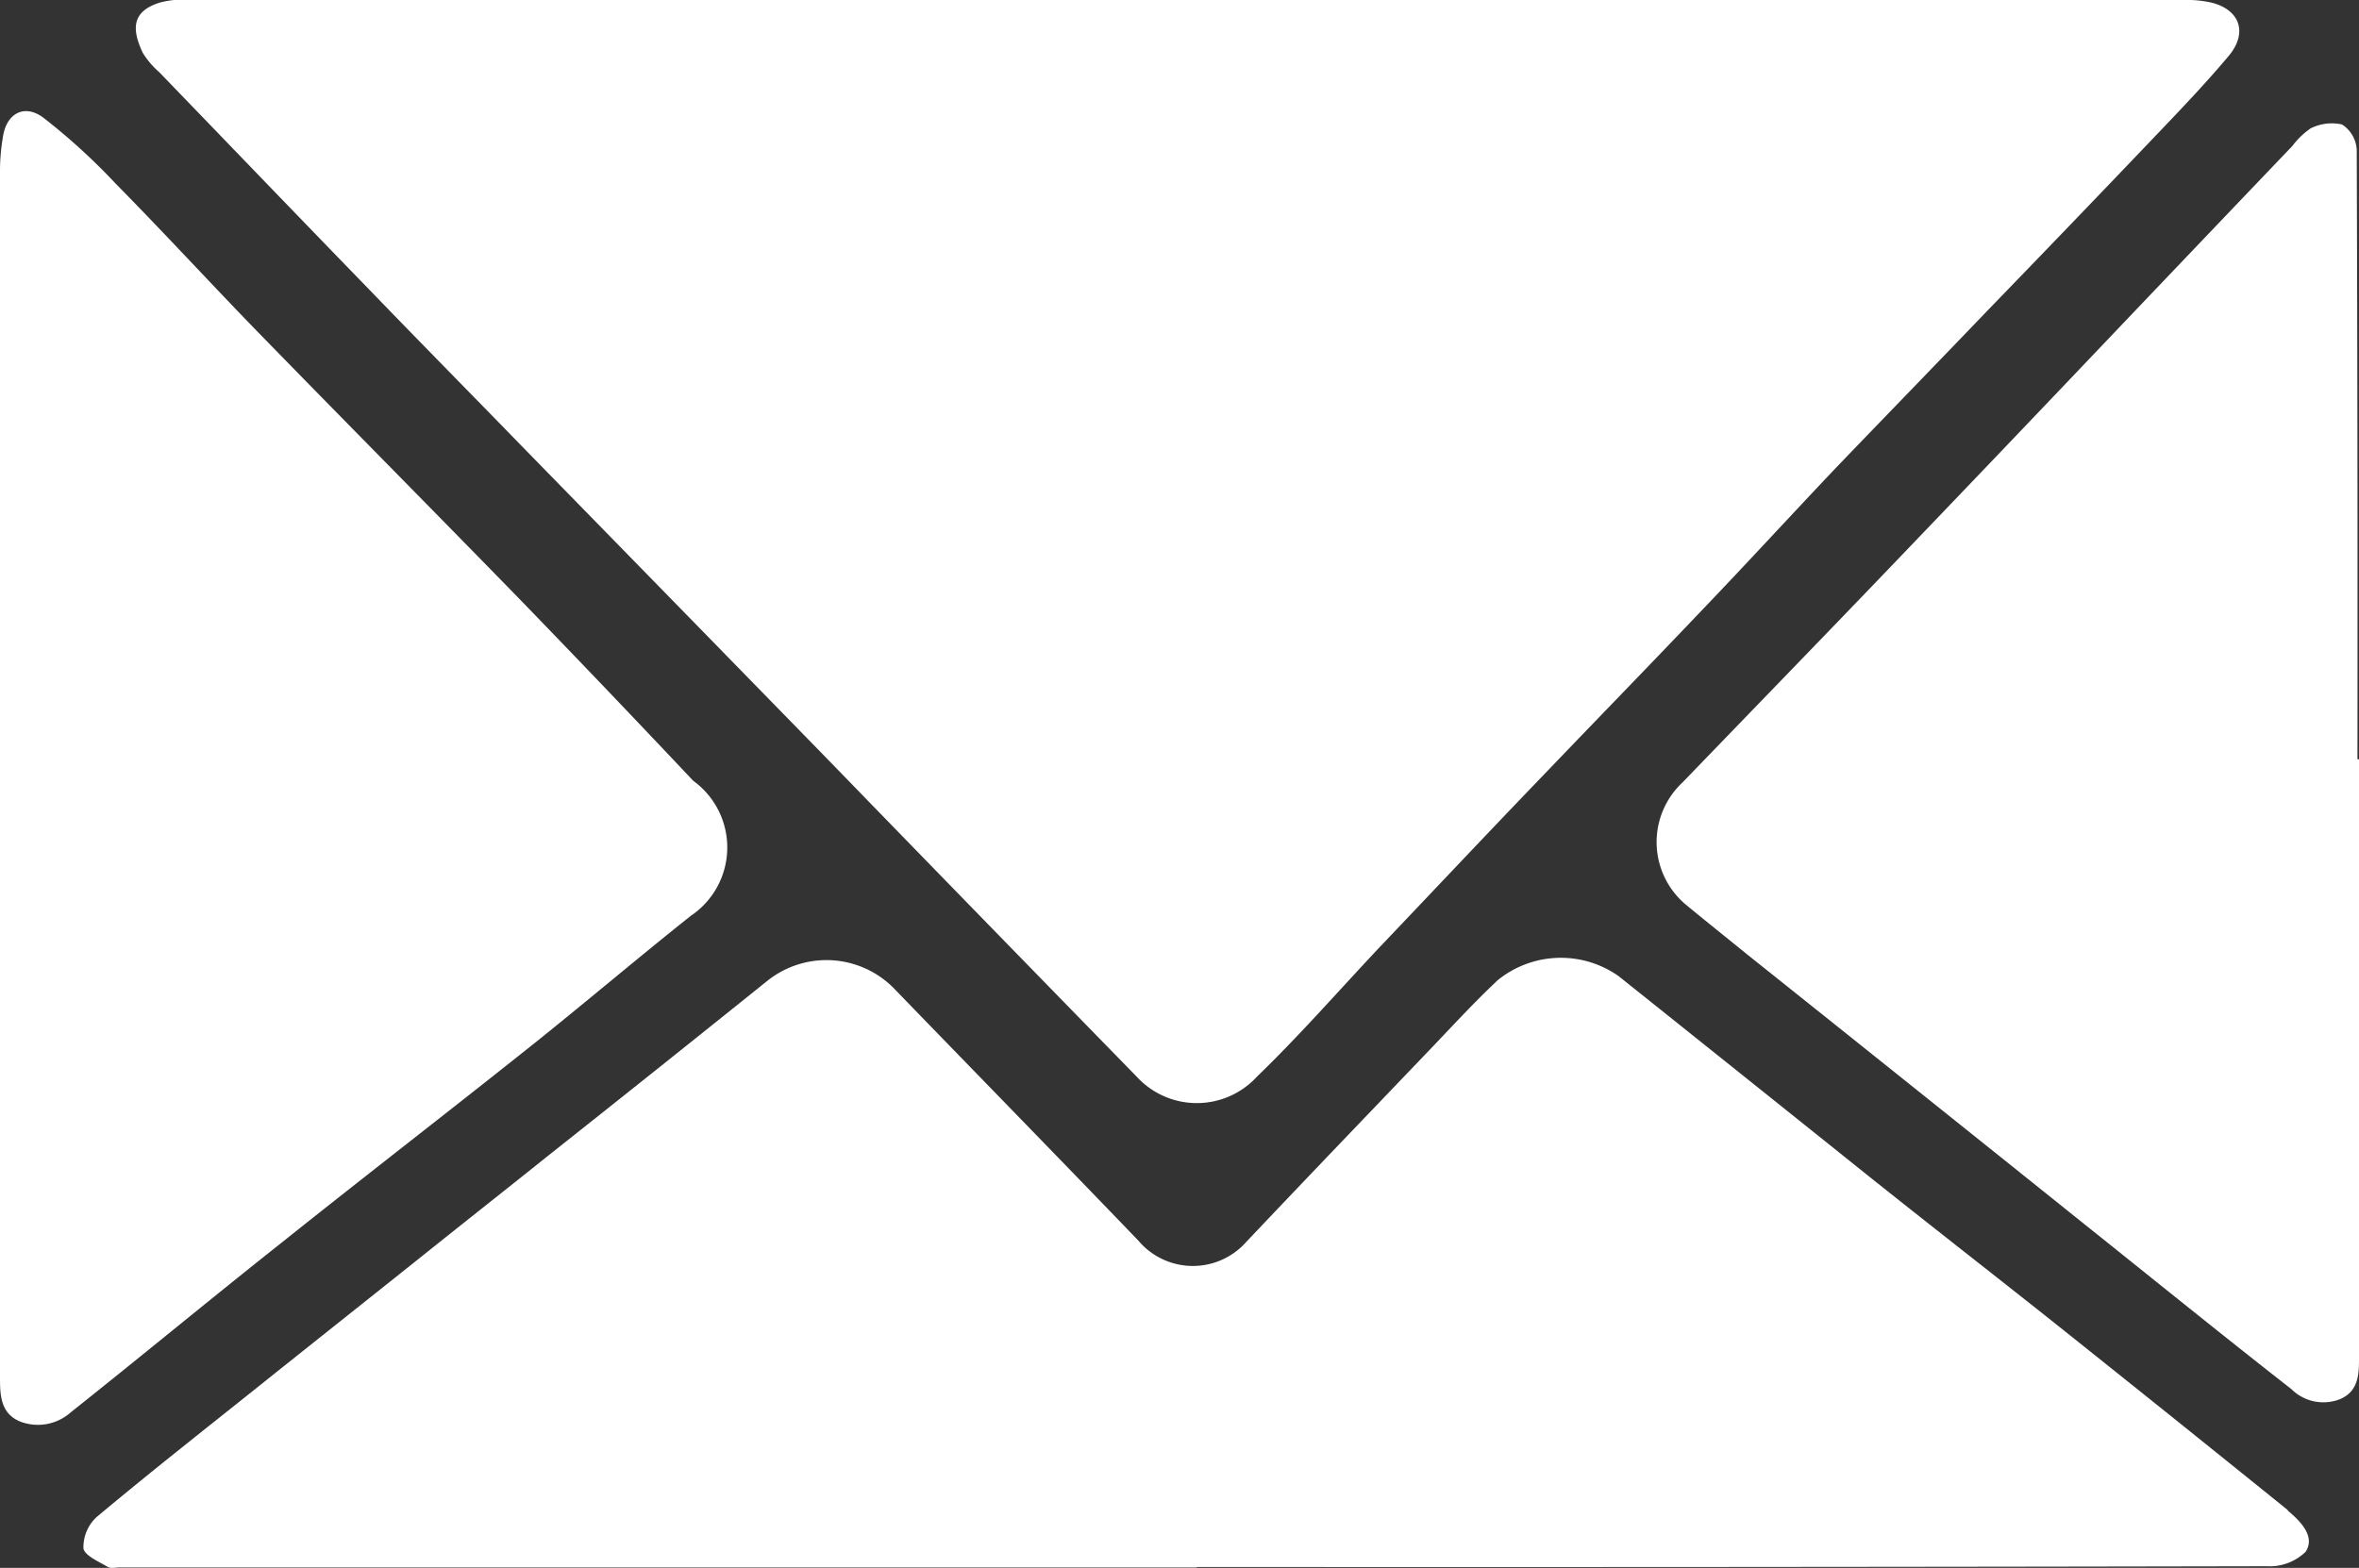 <svg xmlns="http://www.w3.org/2000/svg" width="26.013" height="17.292" viewBox="0 0 26.013 17.292">
  <rect x="0" y="0" width="26.013" height="17.292" fill="#333333" stroke="none"/>
  <g id="Groupe_316" data-name="Groupe 316" transform="translate(-1384.62 -7369.54)">
    <path id="Tracé_262" data-name="Tracé 262" d="M1397.713,7369.54h10.972a1.287,1.287,0,0,1,.3.024c.327.071.429.327.216.587-.264.315-.552.615-.835.911-.608.638-1.223,1.277-1.838,1.912-.555.579-1.115,1.155-1.671,1.734-.505.533-1,1.073-1.506,1.6-.548.576-1.1,1.143-1.652,1.719-.627.65-1.246,1.309-1.869,1.963-.449.477-.879.97-1.348,1.423a.9.9,0,0,1-1.329,0q-1.484-1.52-2.964-3.043c-.595-.615-1.195-1.226-1.794-1.841l-2.034-2.082c-.544-.56-1.092-1.115-1.632-1.675-.789-.812-1.57-1.625-2.354-2.437a.913.913,0,0,1-.181-.213c-.13-.276-.111-.461.193-.555a1.118,1.118,0,0,1,.327-.032h10.995" fill="#fff"/>
    <path id="Tracé_263" data-name="Tracé 263" d="M1397.817,7386.827h-11.875c-.047,0-.1.016-.138-.008-.1-.059-.256-.126-.264-.205a.454.454,0,0,1,.146-.343c.579-.485,1.171-.95,1.758-1.419.607-.485,1.218-.97,1.826-1.455.477-.382.958-.761,1.435-1.143q1.194-.946,2.381-1.9a1.044,1.044,0,0,1,1.38.075c.9.93,1.809,1.86,2.708,2.795a.786.786,0,0,0,1.187.015c.682-.721,1.372-1.439,2.058-2.156.236-.248.469-.5.717-.733a1.105,1.105,0,0,1,1.333-.044q1.371,1.095,2.74,2.192c.666.532,1.34,1.057,2.006,1.585q1.314,1.047,2.618,2.1c.012.008.02.024.032.032.138.118.283.276.181.438a.566.566,0,0,1-.426.161q-5.9.012-11.8.008Z" fill="#fff"/>
    <path id="Tracé_264" data-name="Tracé 264" d="M1384.62,7378.013v-6.6a2.23,2.23,0,0,1,.031-.355c.036-.264.233-.378.446-.221a6.9,6.9,0,0,1,.8.73c.513.52,1.006,1.056,1.514,1.581.99,1.017,1.987,2.022,2.977,3.039q.945.976,1.876,1.964a.908.908,0,0,1-.027,1.49c-.6.477-1.183.974-1.782,1.451-.895.713-1.8,1.411-2.693,2.124-.792.627-1.569,1.27-2.361,1.9a.545.545,0,0,1-.564.1c-.221-.094-.217-.311-.217-.508v-6.694" fill="#fff"/>
    <path id="Tracé_265" data-name="Tracé 265" d="M1410.633,7377.914v6.624c0,.177-.015.35-.209.433a.5.5,0,0,1-.536-.11c-.768-.6-1.525-1.214-2.286-1.822q-1.851-1.484-3.7-2.96c-.229-.186-.461-.371-.69-.56a.9.9,0,0,1-.036-1.352c.749-.777,1.5-1.55,2.248-2.33q.987-1.029,1.975-2.066,1.248-1.312,2.5-2.622a.868.868,0,0,1,.2-.193.52.52,0,0,1,.347-.043.355.355,0,0,1,.162.28q.012,3.365.008,6.721Z" fill="#fff"/>
  </g>
</svg>
